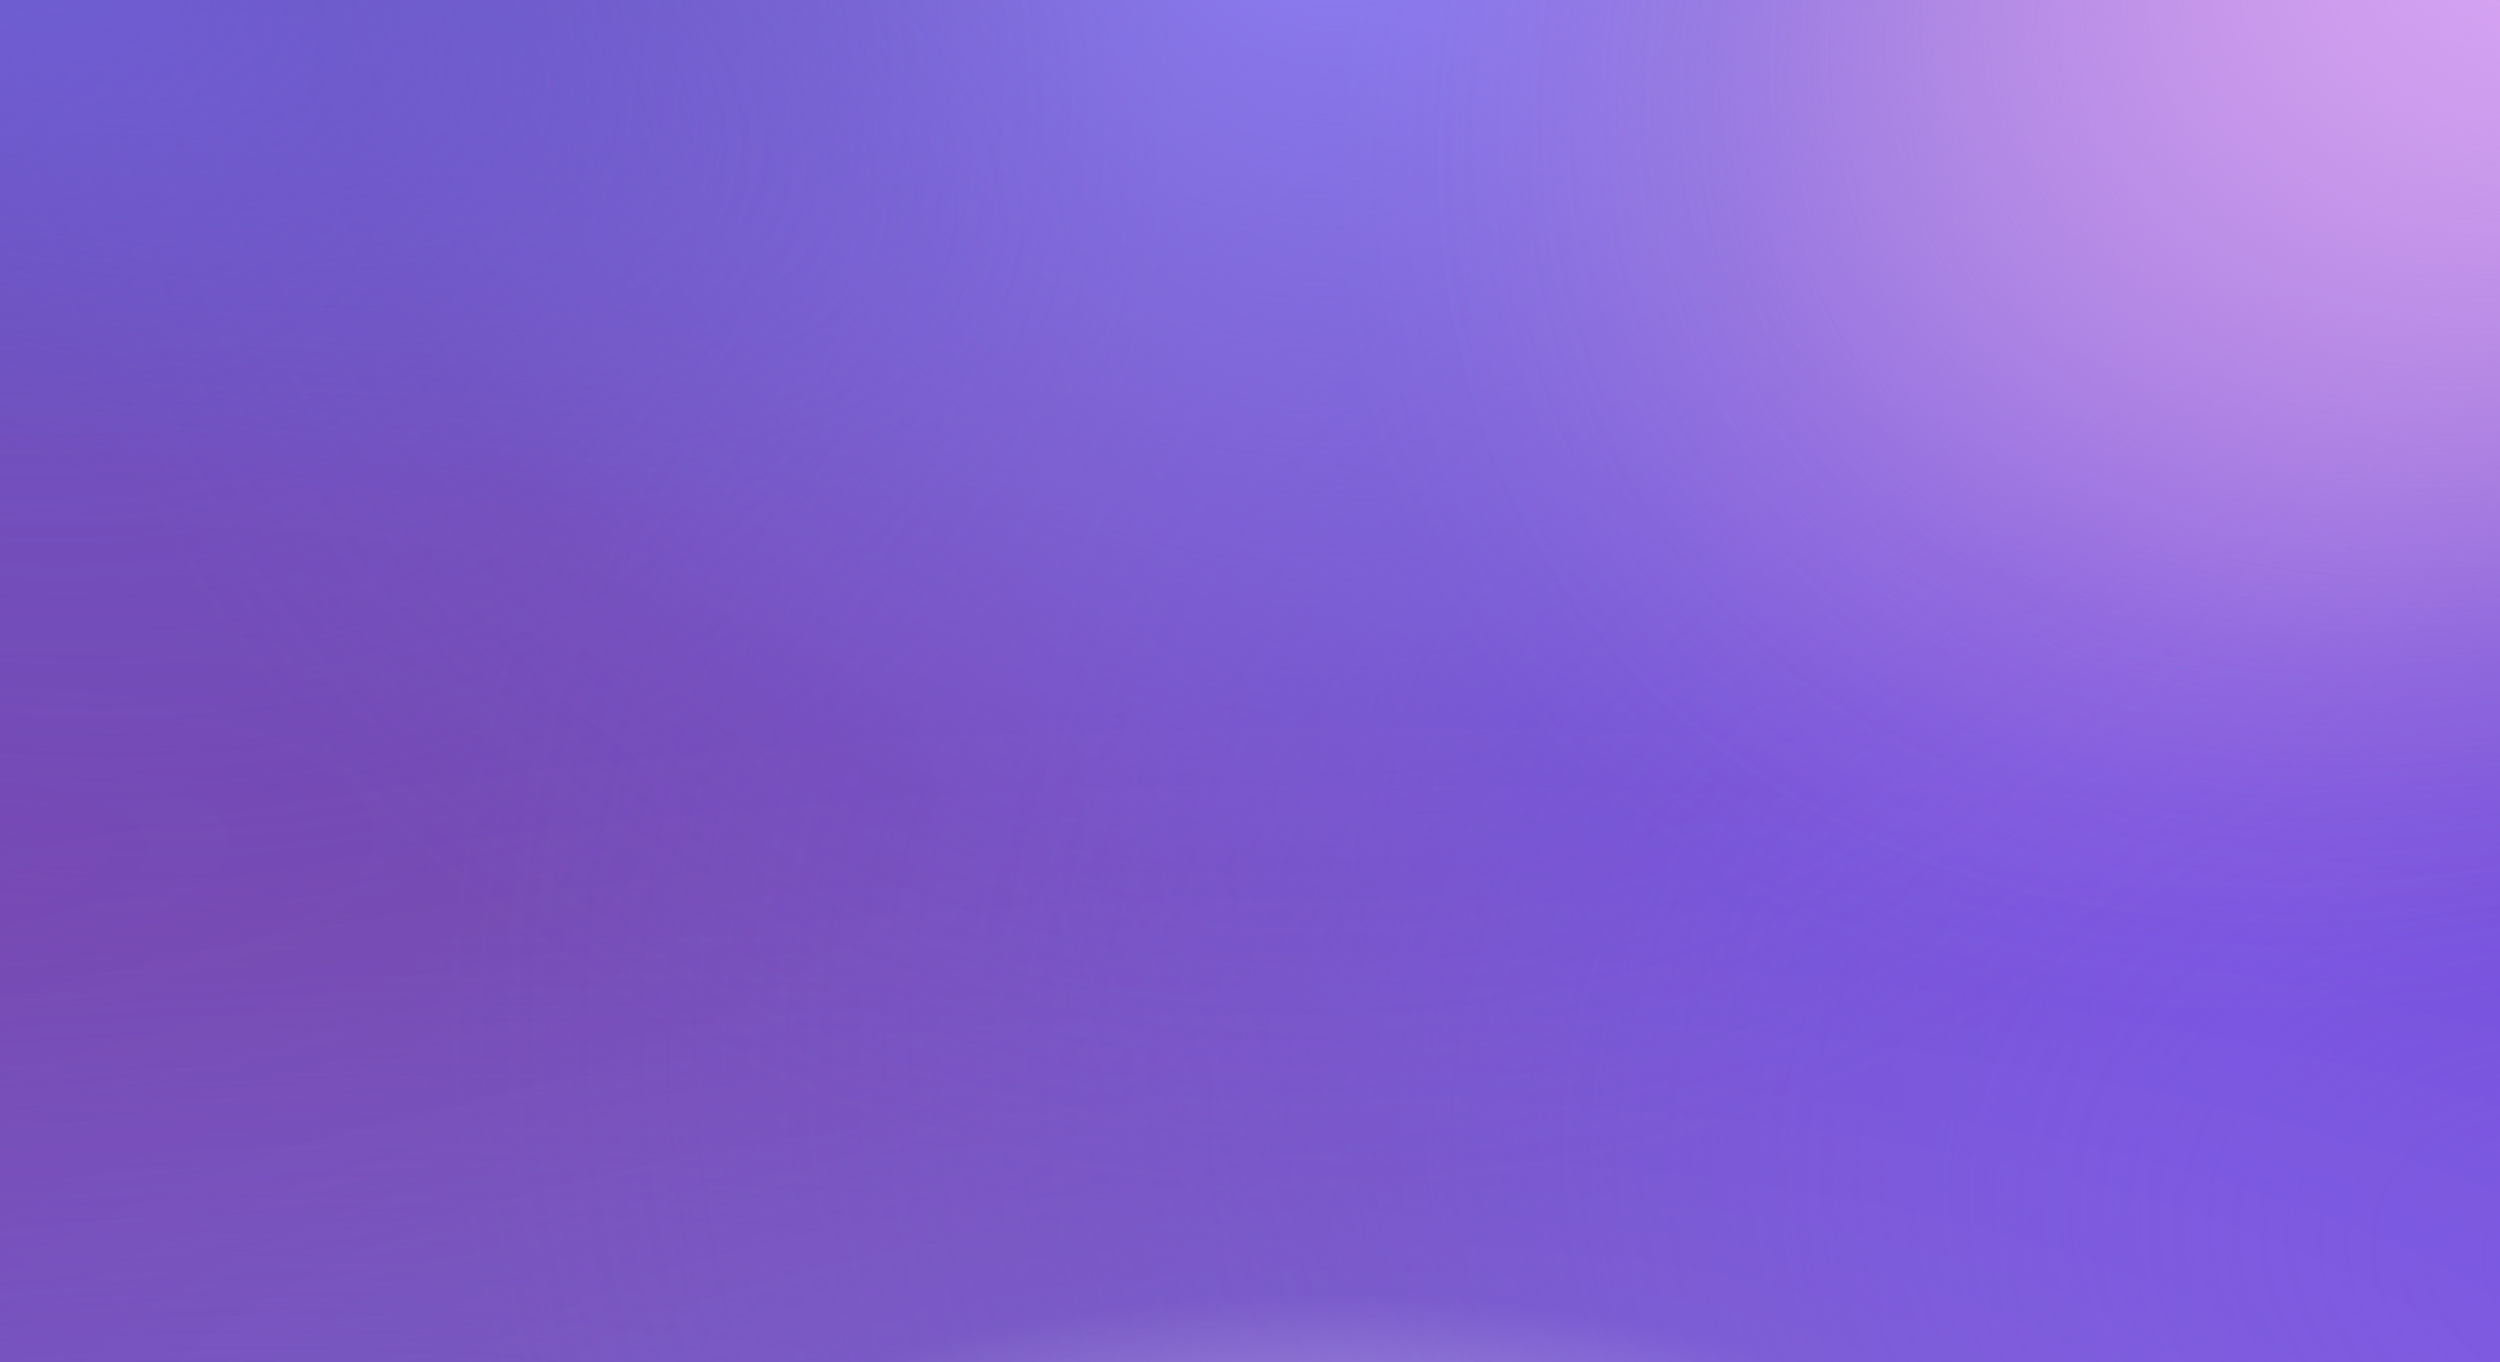 <svg width="1600" height="872" viewBox="0 0 1600 872" fill="none" xmlns="http://www.w3.org/2000/svg">
<g clip-path="url(#clip0_5528_7180)">
<rect width="1600" height="872" fill="white"/>
<g filter="url(#filter0_f_5528_7180)">
<path d="M-80 -80H1680V952H-80V-80Z" fill="#6048A3"/>
<path d="M-80 -80H1680V952H-80V-80Z" fill="url(#paint0_radial_5528_7180)" fill-opacity="0.4"/>
<path d="M-80 -80H1680V952H-80V-80Z" fill="url(#paint1_radial_5528_7180)" fill-opacity="0.6"/>
<path d="M-80 -80H1680V952H-80V-80Z" fill="url(#paint2_radial_5528_7180)"/>
<path d="M-80 -80H1680V952H-80V-80Z" fill="url(#paint3_radial_5528_7180)"/>
<path d="M-80 -80H1680V952H-80V-80Z" fill="url(#paint4_radial_5528_7180)"/>
<path d="M-80 -80H1680V952H-80V-80Z" fill="url(#paint5_radial_5528_7180)" fill-opacity="0.6"/>
<path d="M-80 -80H1680V952H-80V-80Z" fill="url(#paint6_radial_5528_7180)" fill-opacity="0.8"/>
<path d="M-80 -80H1680V952H-80V-80Z" fill="url(#paint7_radial_5528_7180)"/>
<path d="M-80 -80H1680V952H-80V-80Z" fill="url(#paint8_radial_5528_7180)" fill-opacity="0.6"/>
<path d="M-80 -80H1680V952H-80V-80Z" fill="url(#paint9_radial_5528_7180)" fill-opacity="0.4"/>
</g>
</g>
<defs>
<filter id="filter0_f_5528_7180" x="-160" y="-160" width="1920" height="1192" filterUnits="userSpaceOnUse" color-interpolation-filters="sRGB">
<feFlood flood-opacity="0" result="BackgroundImageFix"/>
<feBlend mode="normal" in="SourceGraphic" in2="BackgroundImageFix" result="shape"/>
<feGaussianBlur stdDeviation="40" result="effect1_foregroundBlur_5528_7180"/>
</filter>
<radialGradient id="paint0_radial_5528_7180" cx="0" cy="0" r="1" gradientUnits="userSpaceOnUse" gradientTransform="translate(-80 551.562) rotate(-3.757) scale(1763.79 549.721)">
<stop stop-color="#9849CC"/>
<stop offset="0.424" stop-color="#9849CC" stop-opacity="0.8"/>
<stop offset="1" stop-color="#9849CC" stop-opacity="0"/>
</radialGradient>
<radialGradient id="paint1_radial_5528_7180" cx="0" cy="0" r="1" gradientUnits="userSpaceOnUse" gradientTransform="translate(-80 1116.48) rotate(-5.339) scale(1767.67 510.302)">
<stop stop-color="#7751E0"/>
<stop offset="1" stop-color="#7751E0" stop-opacity="0"/>
</radialGradient>
<radialGradient id="paint2_radial_5528_7180" cx="0" cy="0" r="1" gradientUnits="userSpaceOnUse" gradientTransform="translate(1438.55 674.154) rotate(-151.363) scale(855.384 601.163)">
<stop stop-color="#7751E0"/>
<stop offset="0.759" stop-color="#7751E0" stop-opacity="0.1"/>
<stop offset="1" stop-color="#7751E0" stop-opacity="0"/>
</radialGradient>
<radialGradient id="paint3_radial_5528_7180" cx="0" cy="0" r="1" gradientUnits="userSpaceOnUse" gradientTransform="translate(1680 820.519) rotate(-163.196) scale(1838.5 1334.49)">
<stop stop-color="#7751E0"/>
<stop offset="0.786" stop-color="#7751E0" stop-opacity="0"/>
</radialGradient>
<radialGradient id="paint4_radial_5528_7180" cx="0" cy="0" r="1" gradientUnits="userSpaceOnUse" gradientTransform="translate(856.1 -80) rotate(76.619) scale(843.667 861.209)">
<stop stop-color="#8F7FF5"/>
<stop offset="0.759" stop-color="#8F7FF5" stop-opacity="0.1"/>
<stop offset="1" stop-color="#8F7FF5" stop-opacity="0"/>
</radialGradient>
<radialGradient id="paint5_radial_5528_7180" cx="0" cy="0" r="1" gradientUnits="userSpaceOnUse" gradientTransform="translate(-80 -58.5) rotate(21.584) scale(860.597 624.921)">
<stop stop-color="#7363E0"/>
<stop offset="1" stop-color="#7363E0" stop-opacity="0"/>
</radialGradient>
<radialGradient id="paint6_radial_5528_7180" cx="0" cy="0" r="1" gradientUnits="userSpaceOnUse" gradientTransform="translate(1680 -98.275) rotate(145.497) scale(897.651 657.482)">
<stop stop-color="#DBA7F5"/>
<stop offset="0.838" stop-color="#DBA7F5" stop-opacity="0.1"/>
<stop offset="1" stop-color="#DBA7F5" stop-opacity="0"/>
</radialGradient>
<radialGradient id="paint7_radial_5528_7180" cx="0" cy="0" r="1" gradientUnits="userSpaceOnUse" gradientTransform="translate(1680 -98.275) rotate(144.542) scale(833.903 611.234)">
<stop stop-color="#DBA7F5"/>
<stop offset="0.759" stop-color="#DBA7F5" stop-opacity="0.1"/>
<stop offset="1" stop-color="#DBA7F5" stop-opacity="0"/>
</radialGradient>
<radialGradient id="paint8_radial_5528_7180" cx="0" cy="0" r="1" gradientUnits="userSpaceOnUse" gradientTransform="translate(-80 -58.5) rotate(18.171) scale(841.096 313.604)">
<stop stop-color="#7363E0"/>
<stop offset="1" stop-color="#7363E0" stop-opacity="0"/>
</radialGradient>
<radialGradient id="paint9_radial_5528_7180" cx="0" cy="0" r="1" gradientUnits="userSpaceOnUse" gradientTransform="translate(851.7 952) rotate(-90) scale(495.534 1566.13)">
<stop stop-color="white"/>
<stop offset="0.245" stop-color="white" stop-opacity="0.2"/>
<stop offset="1" stop-color="white" stop-opacity="0"/>
</radialGradient>
<clipPath id="clip0_5528_7180">
<rect width="1600" height="872" fill="white"/>
</clipPath>
</defs>
</svg>
